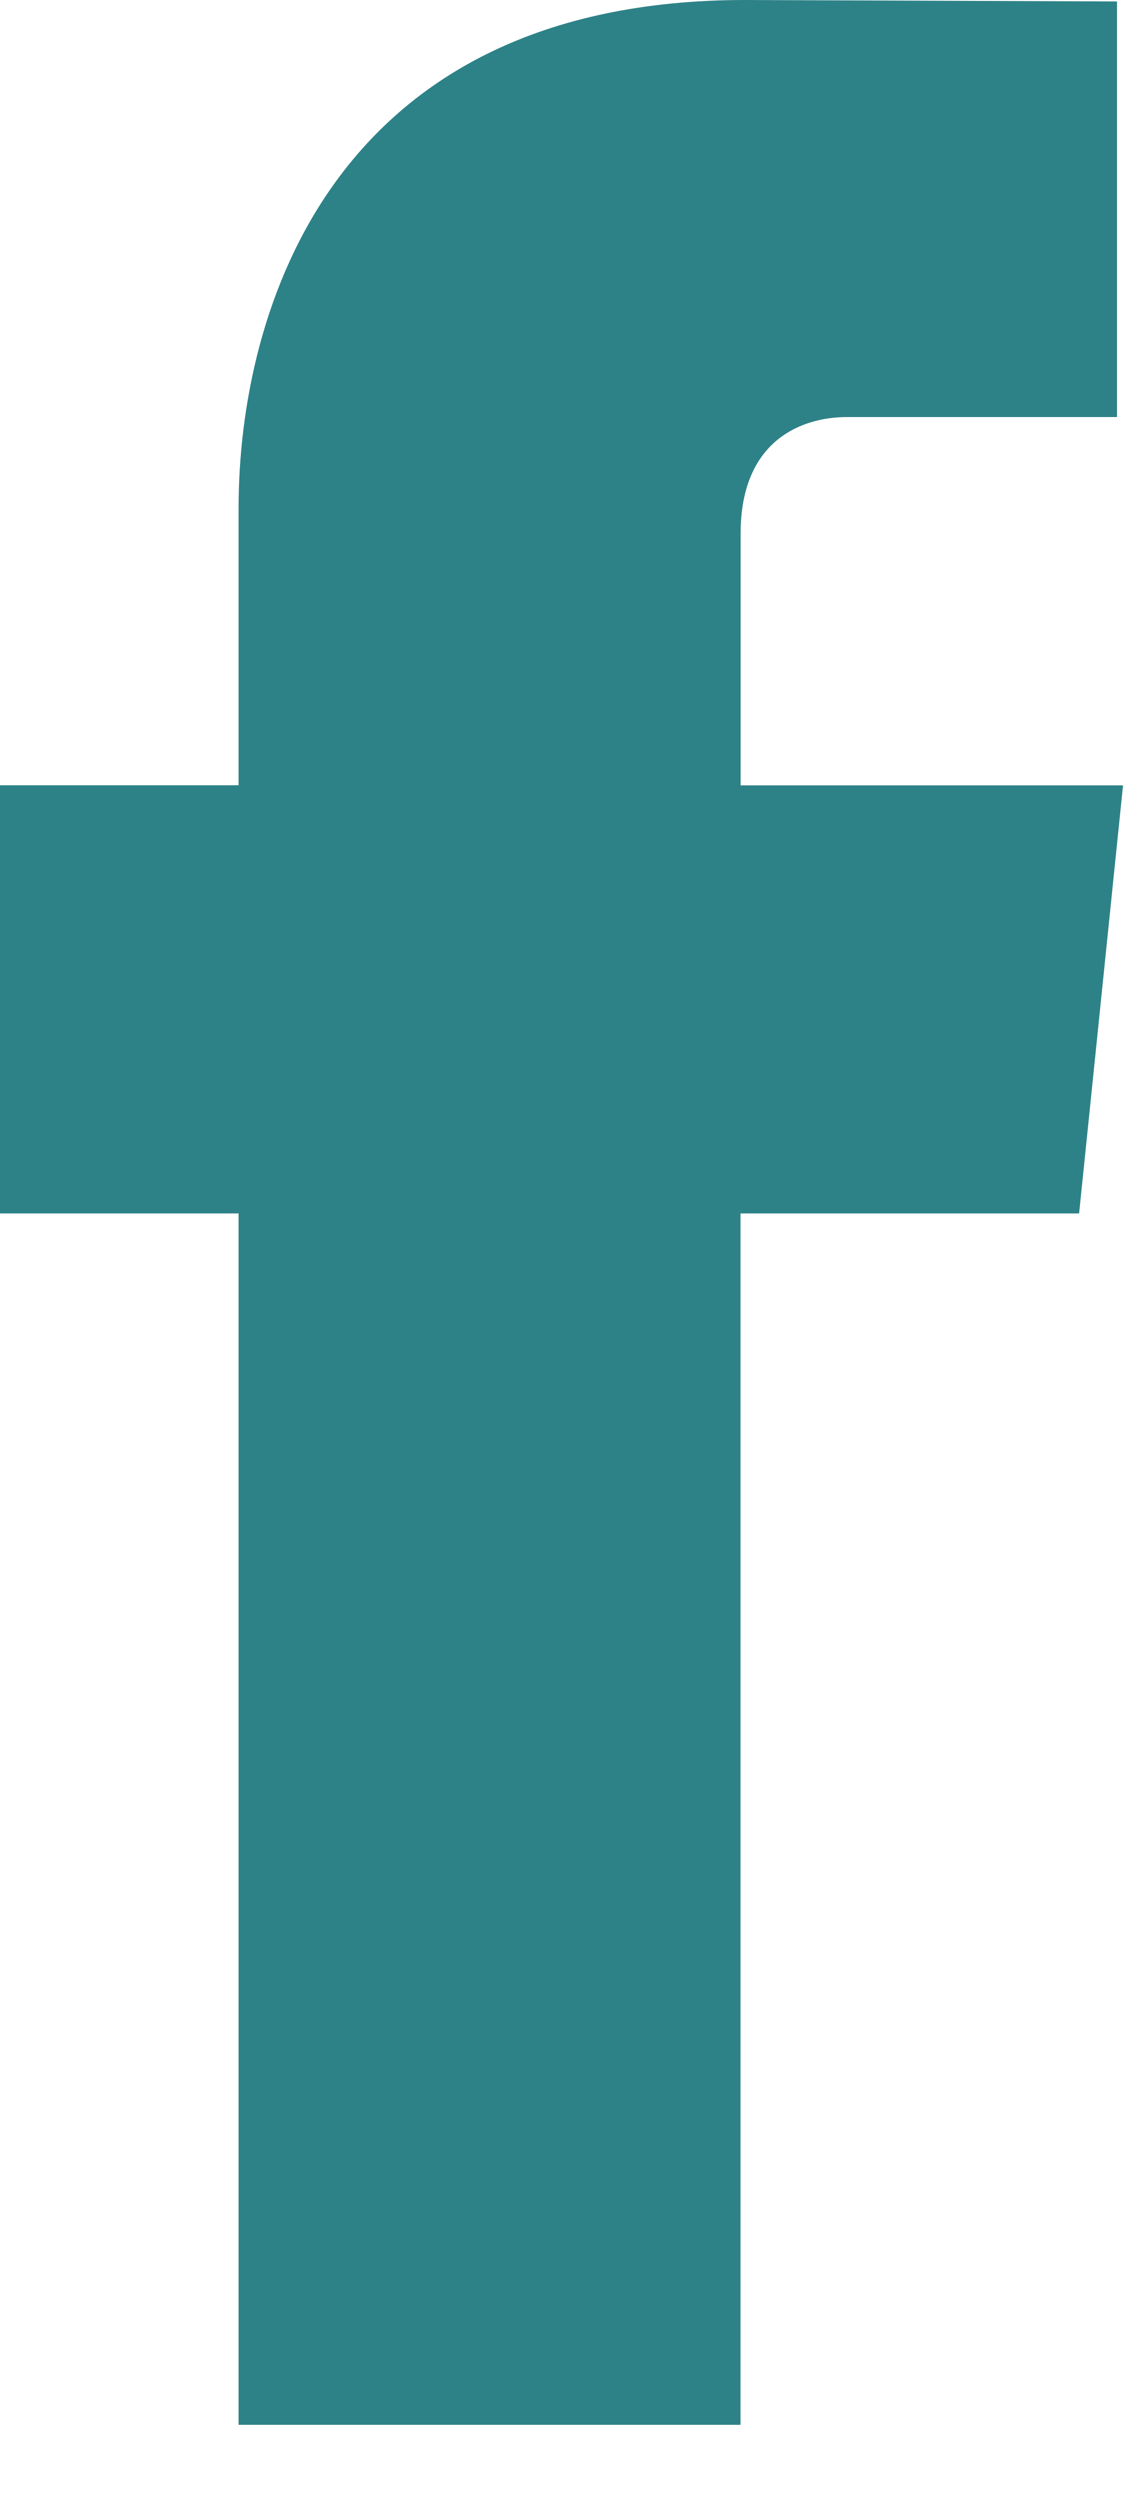 <svg xmlns="http://www.w3.org/2000/svg" width="11" height="24" viewBox="0 0 11 24">
    <path fill="#2D8287" d="M10.367 11.65H7.114V23.28H2.292V11.65H0V7.539h2.292V4.88c0-1.904.902-4.88 4.866-4.88l3.573.014v3.99H8.137c-.422 0-1.022.212-1.022 1.12V7.54h3.674l-.422 4.11z"/>
</svg>
